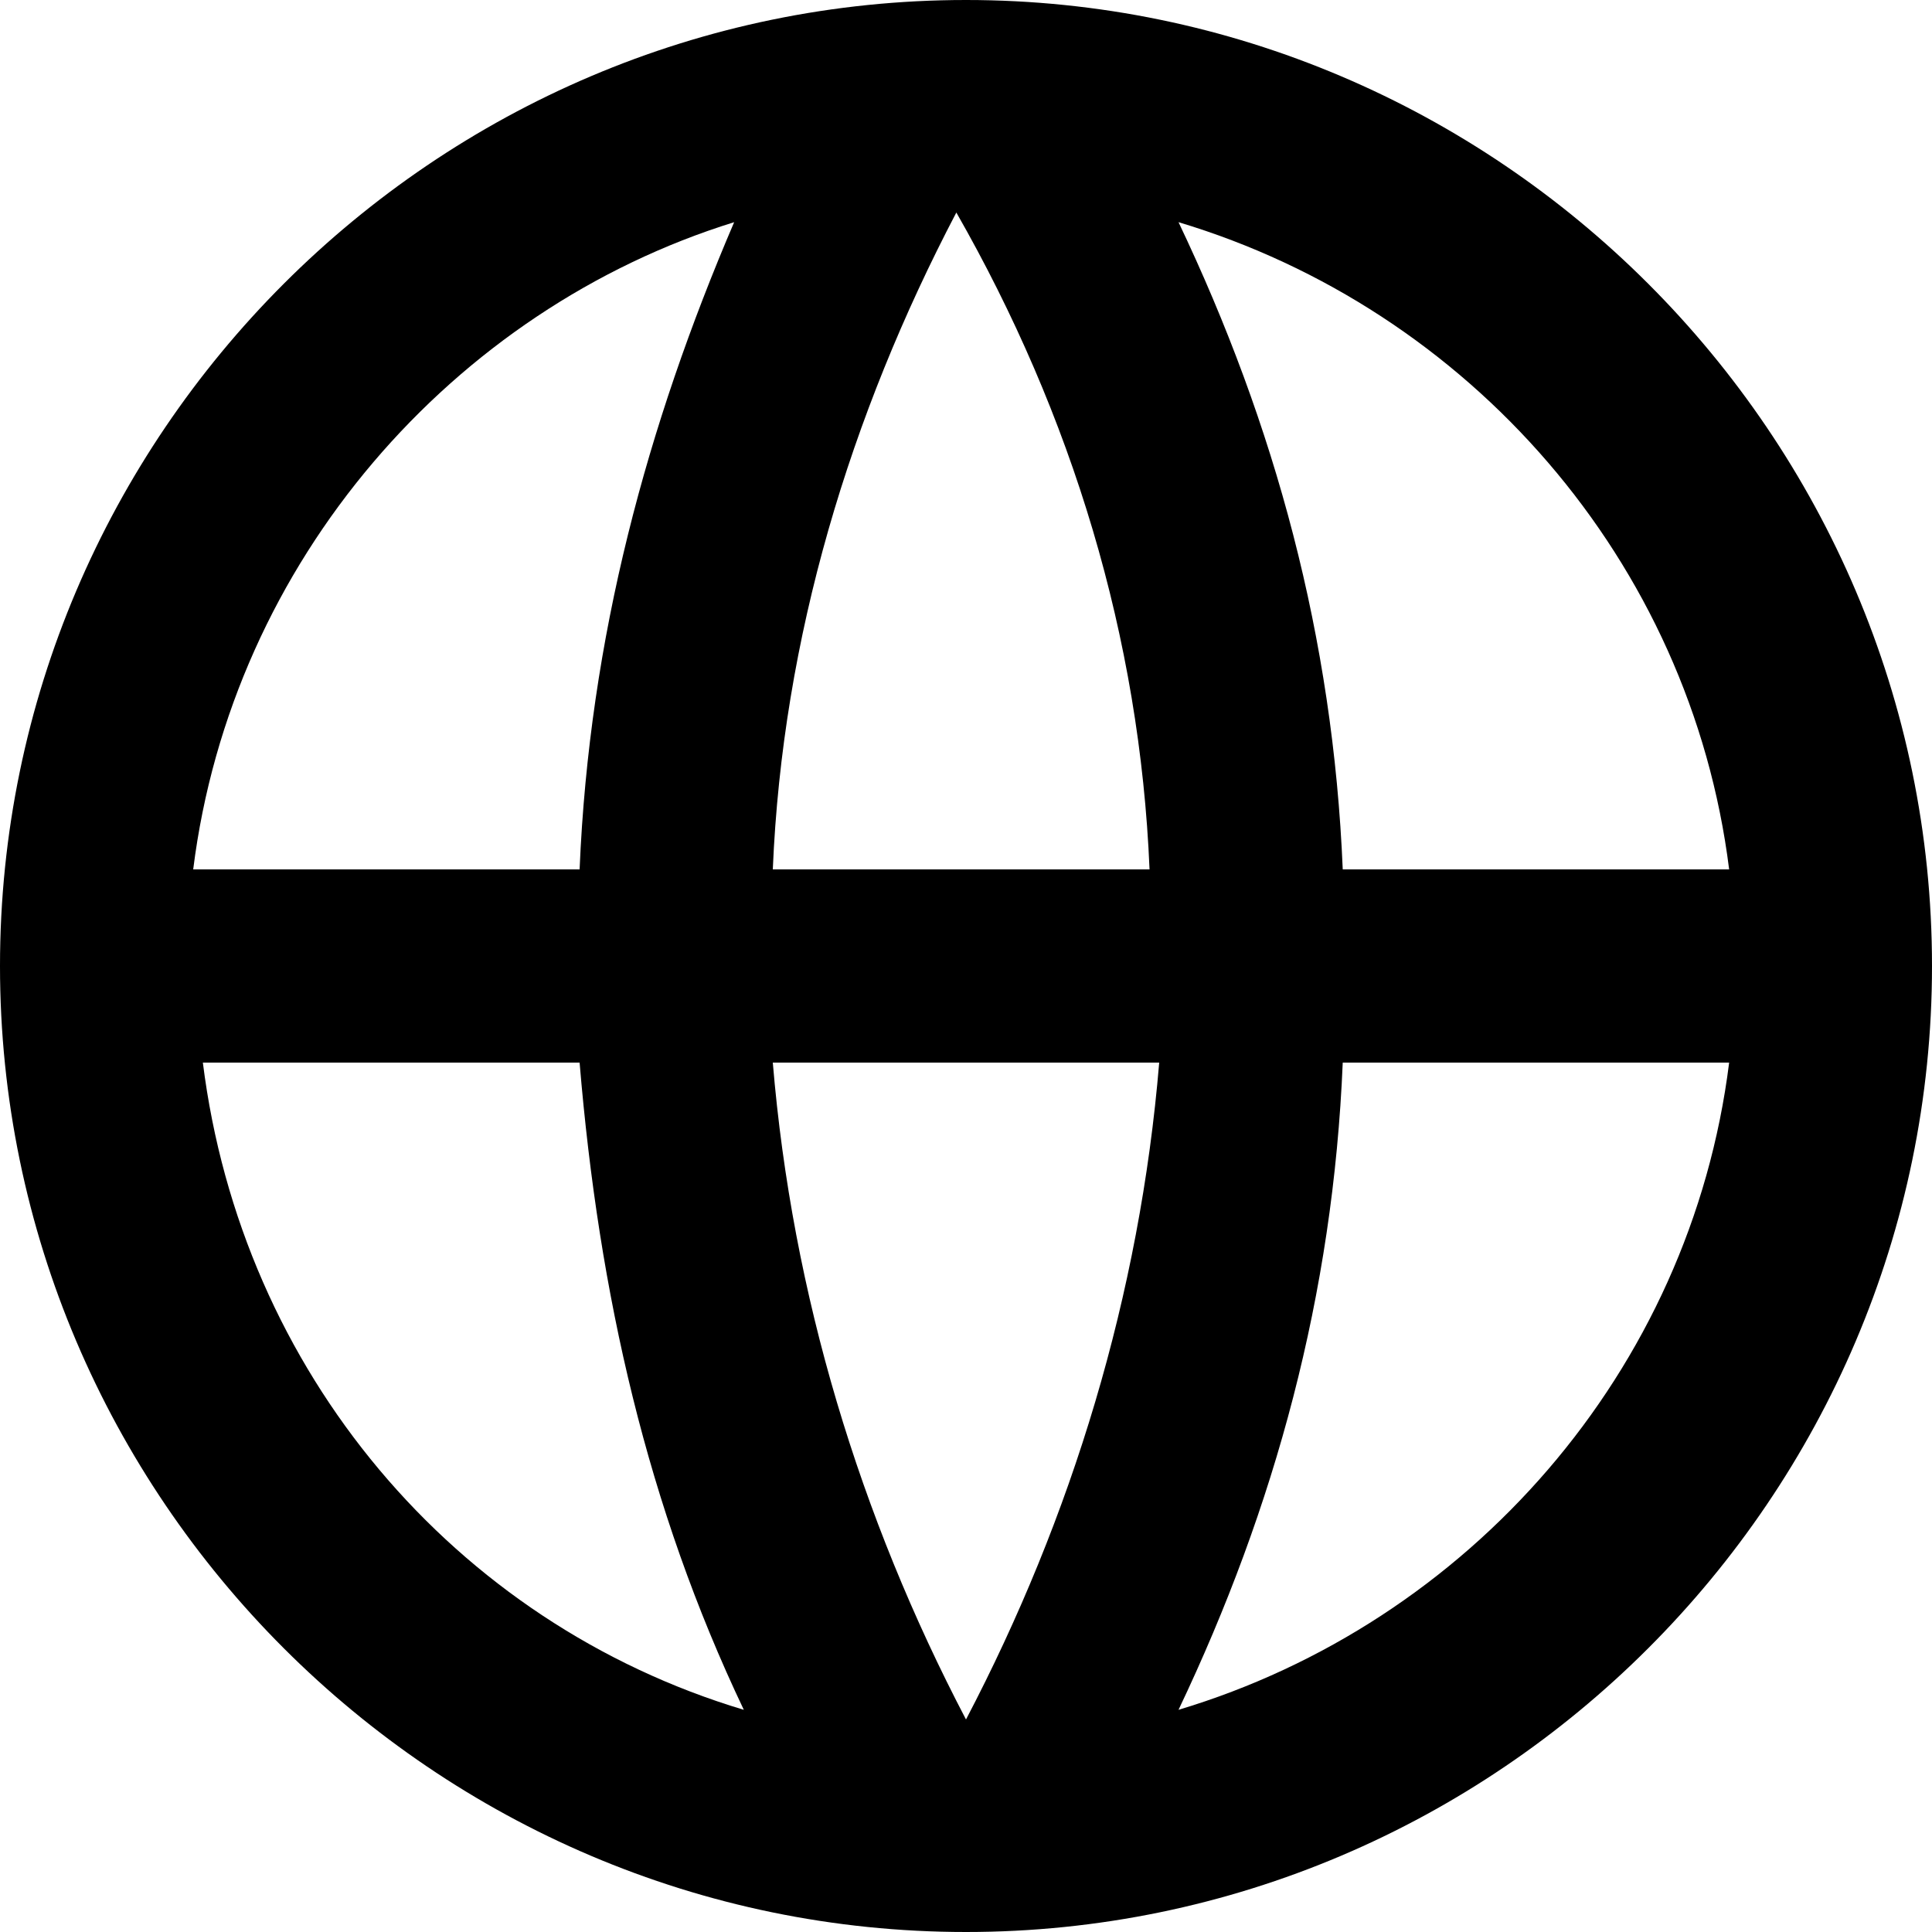 <svg version="1.2" xmlns="http://www.w3.org/2000/svg" viewBox="0 0 20 20" width="20" height="20"><style></style><path  d="m10 20c-5.5 0-10-4.5-10-10 0-5.5 4.5-10 10-10 5.5 0 10 4.5 10 10 0 5.5-4.5 10-10 10zm-2.3-2.3c-1-2.1-1.5-4.3-1.7-6.7h-3.9c0.4 3.2 2.6 5.8 5.6 6.7zm0.3-6.7c0.2 2.4 0.9 4.7 2 6.8 1.1-2.1 1.8-4.4 2-6.8zm9.9 0h-4c-0.1 2.4-0.7 4.6-1.7 6.7 3-0.9 5.3-3.5 5.7-6.7zm-15.9-2h4c0.1-2.4 0.7-4.6 1.6-6.7-2.9 0.9-5.2 3.5-5.6 6.7zm6 0h3.9c-0.1-2.4-0.8-4.7-2-6.8-1.1 2.1-1.8 4.4-1.9 6.8zm4.2-6.7c1 2.1 1.6 4.3 1.7 6.7h4c-0.4-3.2-2.7-5.8-5.7-6.7z"/></svg>